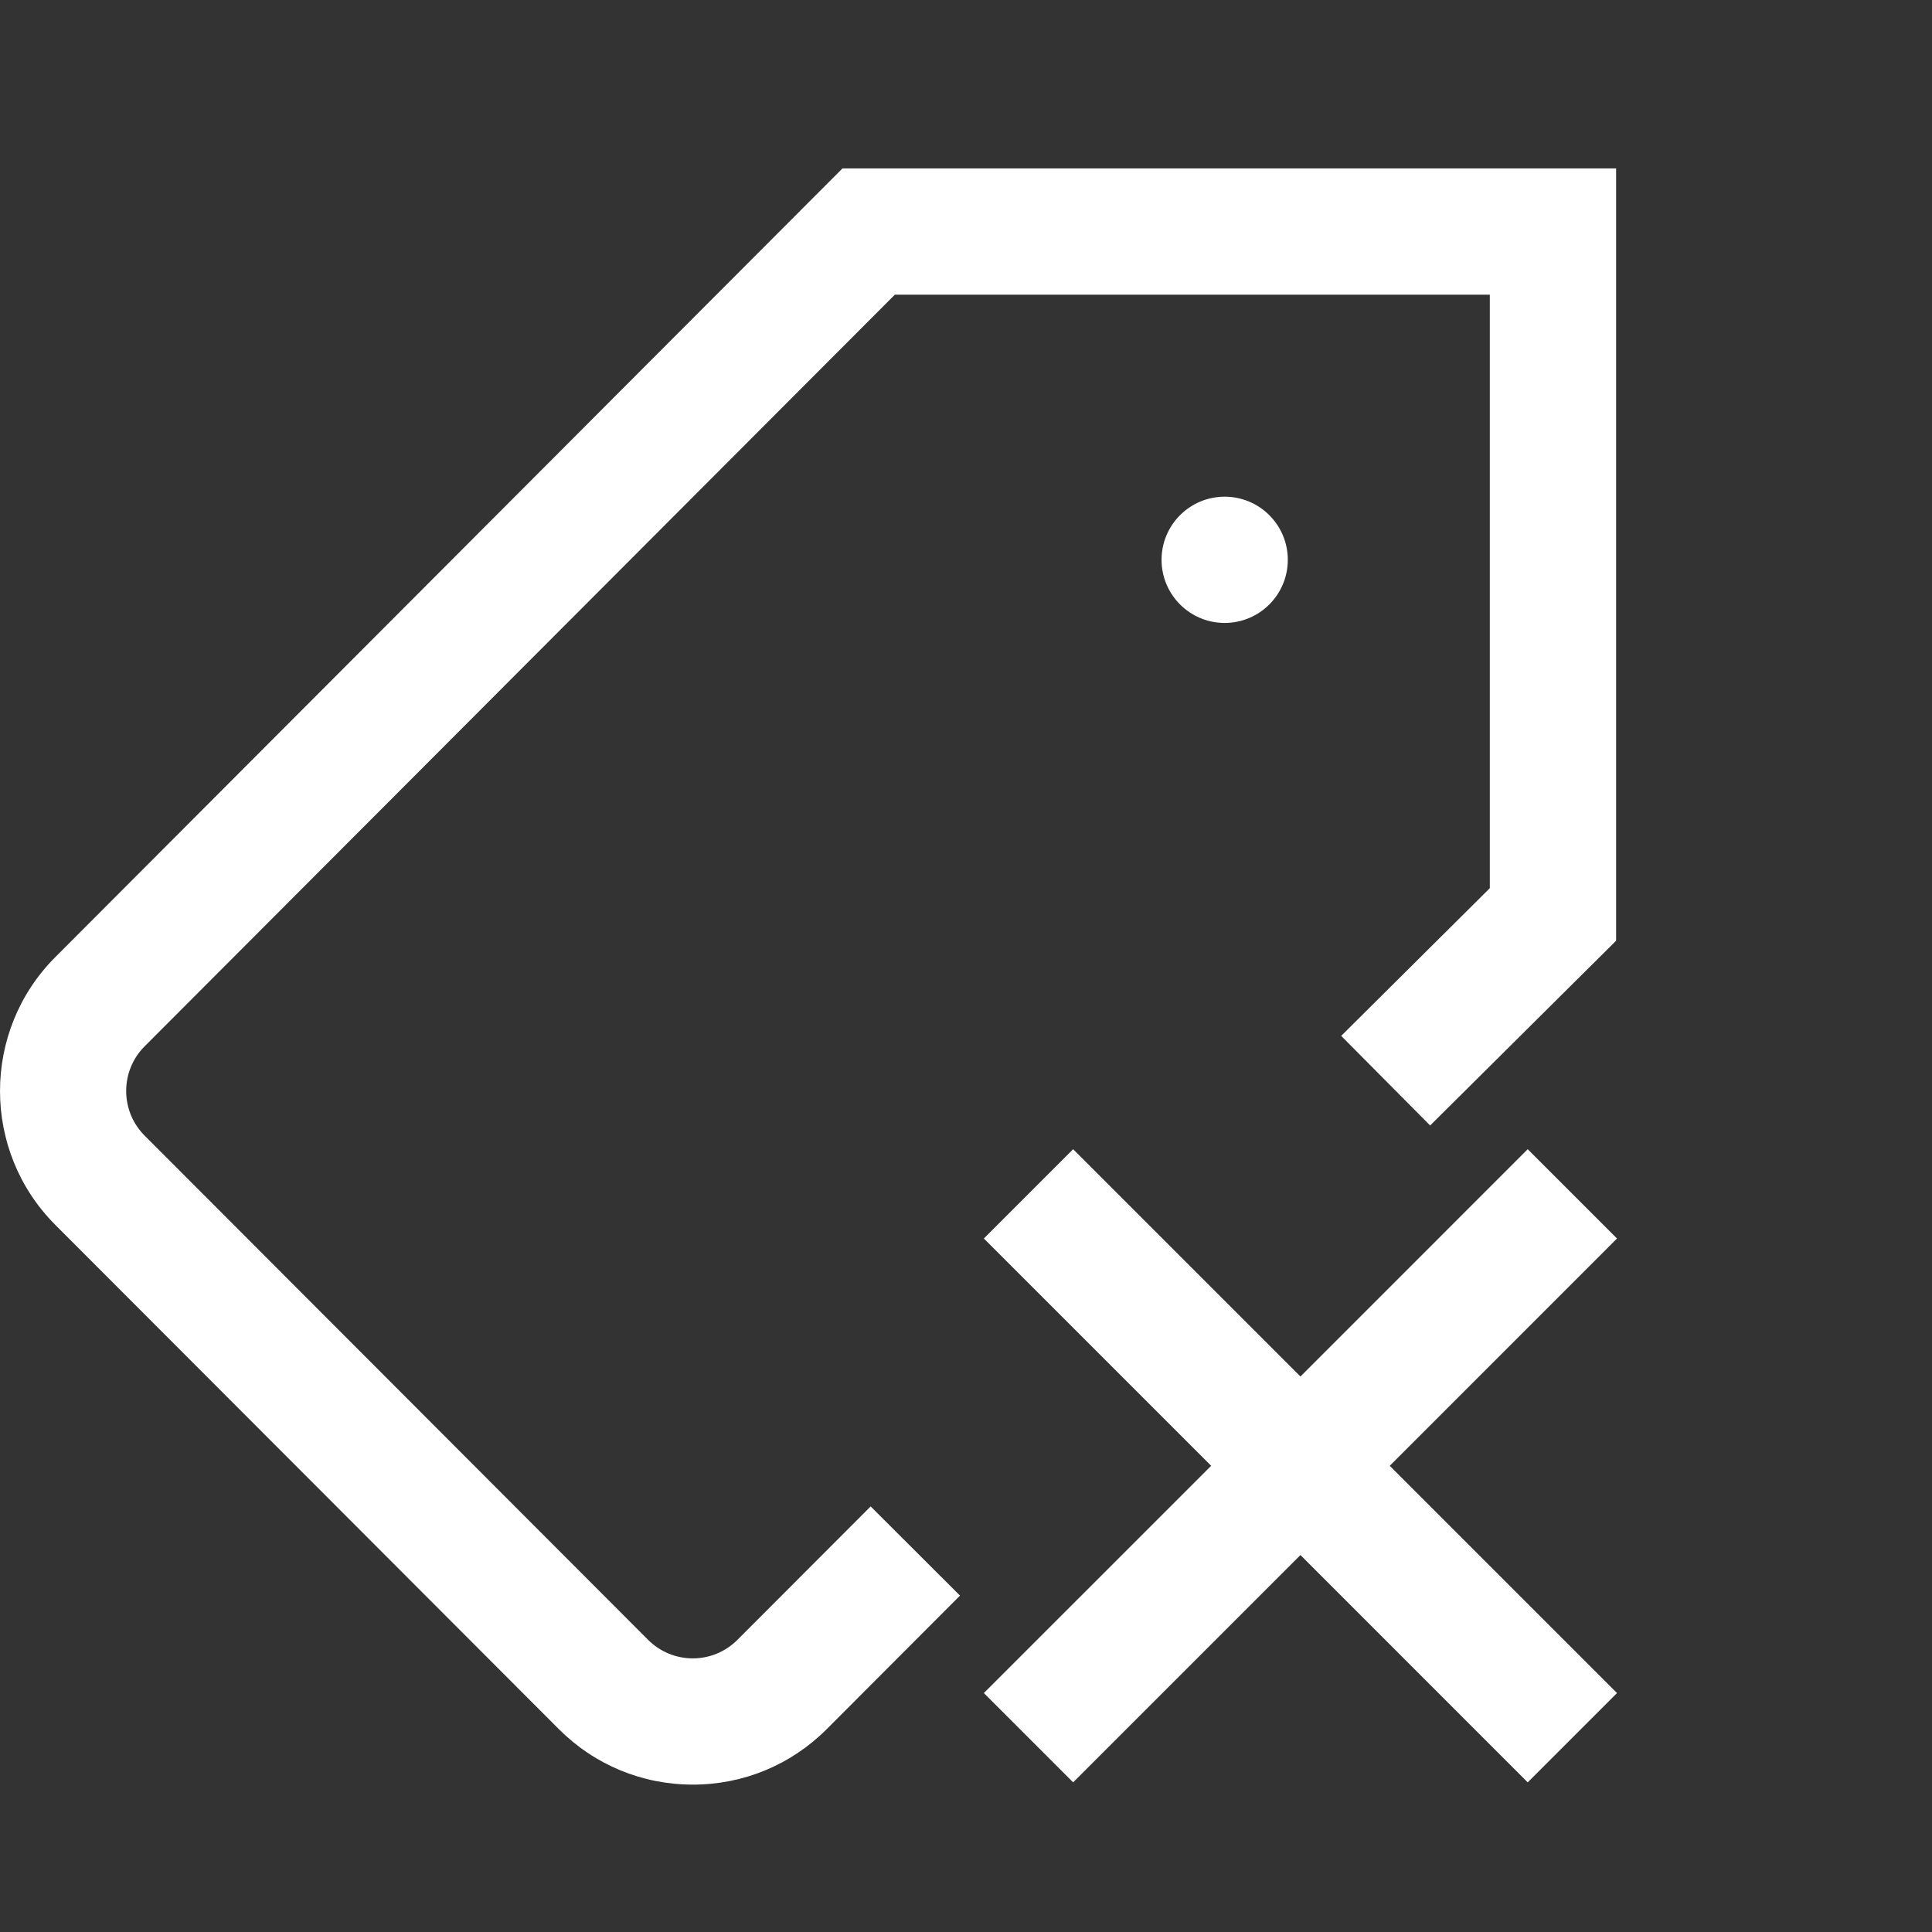 <svg xmlns="http://www.w3.org/2000/svg" width="46" height="46" viewBox="0 0 46 46" fill="none"><rect x="0" y="0" width="46" height="46" fill="#333333" stroke="none"/><g clip-path="url(#clip0_40000353_880)"><path d="M29.159 14.832C29.989 14.832 30.662 14.159 30.662 13.329C30.662 12.499 29.989 11.826 29.159 11.826C28.329 11.826 27.656 12.499 27.656 13.329C27.656 14.159 28.329 14.832 29.159 14.832Z" fill="white"></path><path d="M17.557 39.045C17.273 39.328 16.896 39.485 16.495 39.485C16.495 39.485 16.494 39.485 16.494 39.485C16.093 39.484 15.715 39.328 15.431 39.044L3.443 27.038C2.858 26.452 2.858 25.499 3.443 24.913L21.306 7.016H35.472V21.147L31.933 24.664L34.051 26.797L38.479 22.398V4.01H20.059L1.315 22.79C-0.438 24.547 -0.438 27.405 1.315 29.162L13.304 41.168C14.155 42.02 15.287 42.49 16.492 42.491C16.493 42.491 16.494 42.491 16.495 42.491C17.699 42.491 18.83 42.023 19.683 41.171L22.857 37.991L20.73 35.867L17.557 39.045Z" fill="white"></path><path d="M38.5 29.488L36.374 27.362L30.963 32.774L25.551 27.362L23.425 29.488L28.837 34.9L23.425 40.311L25.551 42.437L30.963 37.025L36.374 42.437L38.5 40.311L33.089 34.9L38.5 29.488Z" fill="white"></path></g><defs><clipPath id="clip0_40000353_880"><rect width="38.5" height="38.5" fill="white" transform="translate(0 4)"></rect></clipPath></defs></svg>